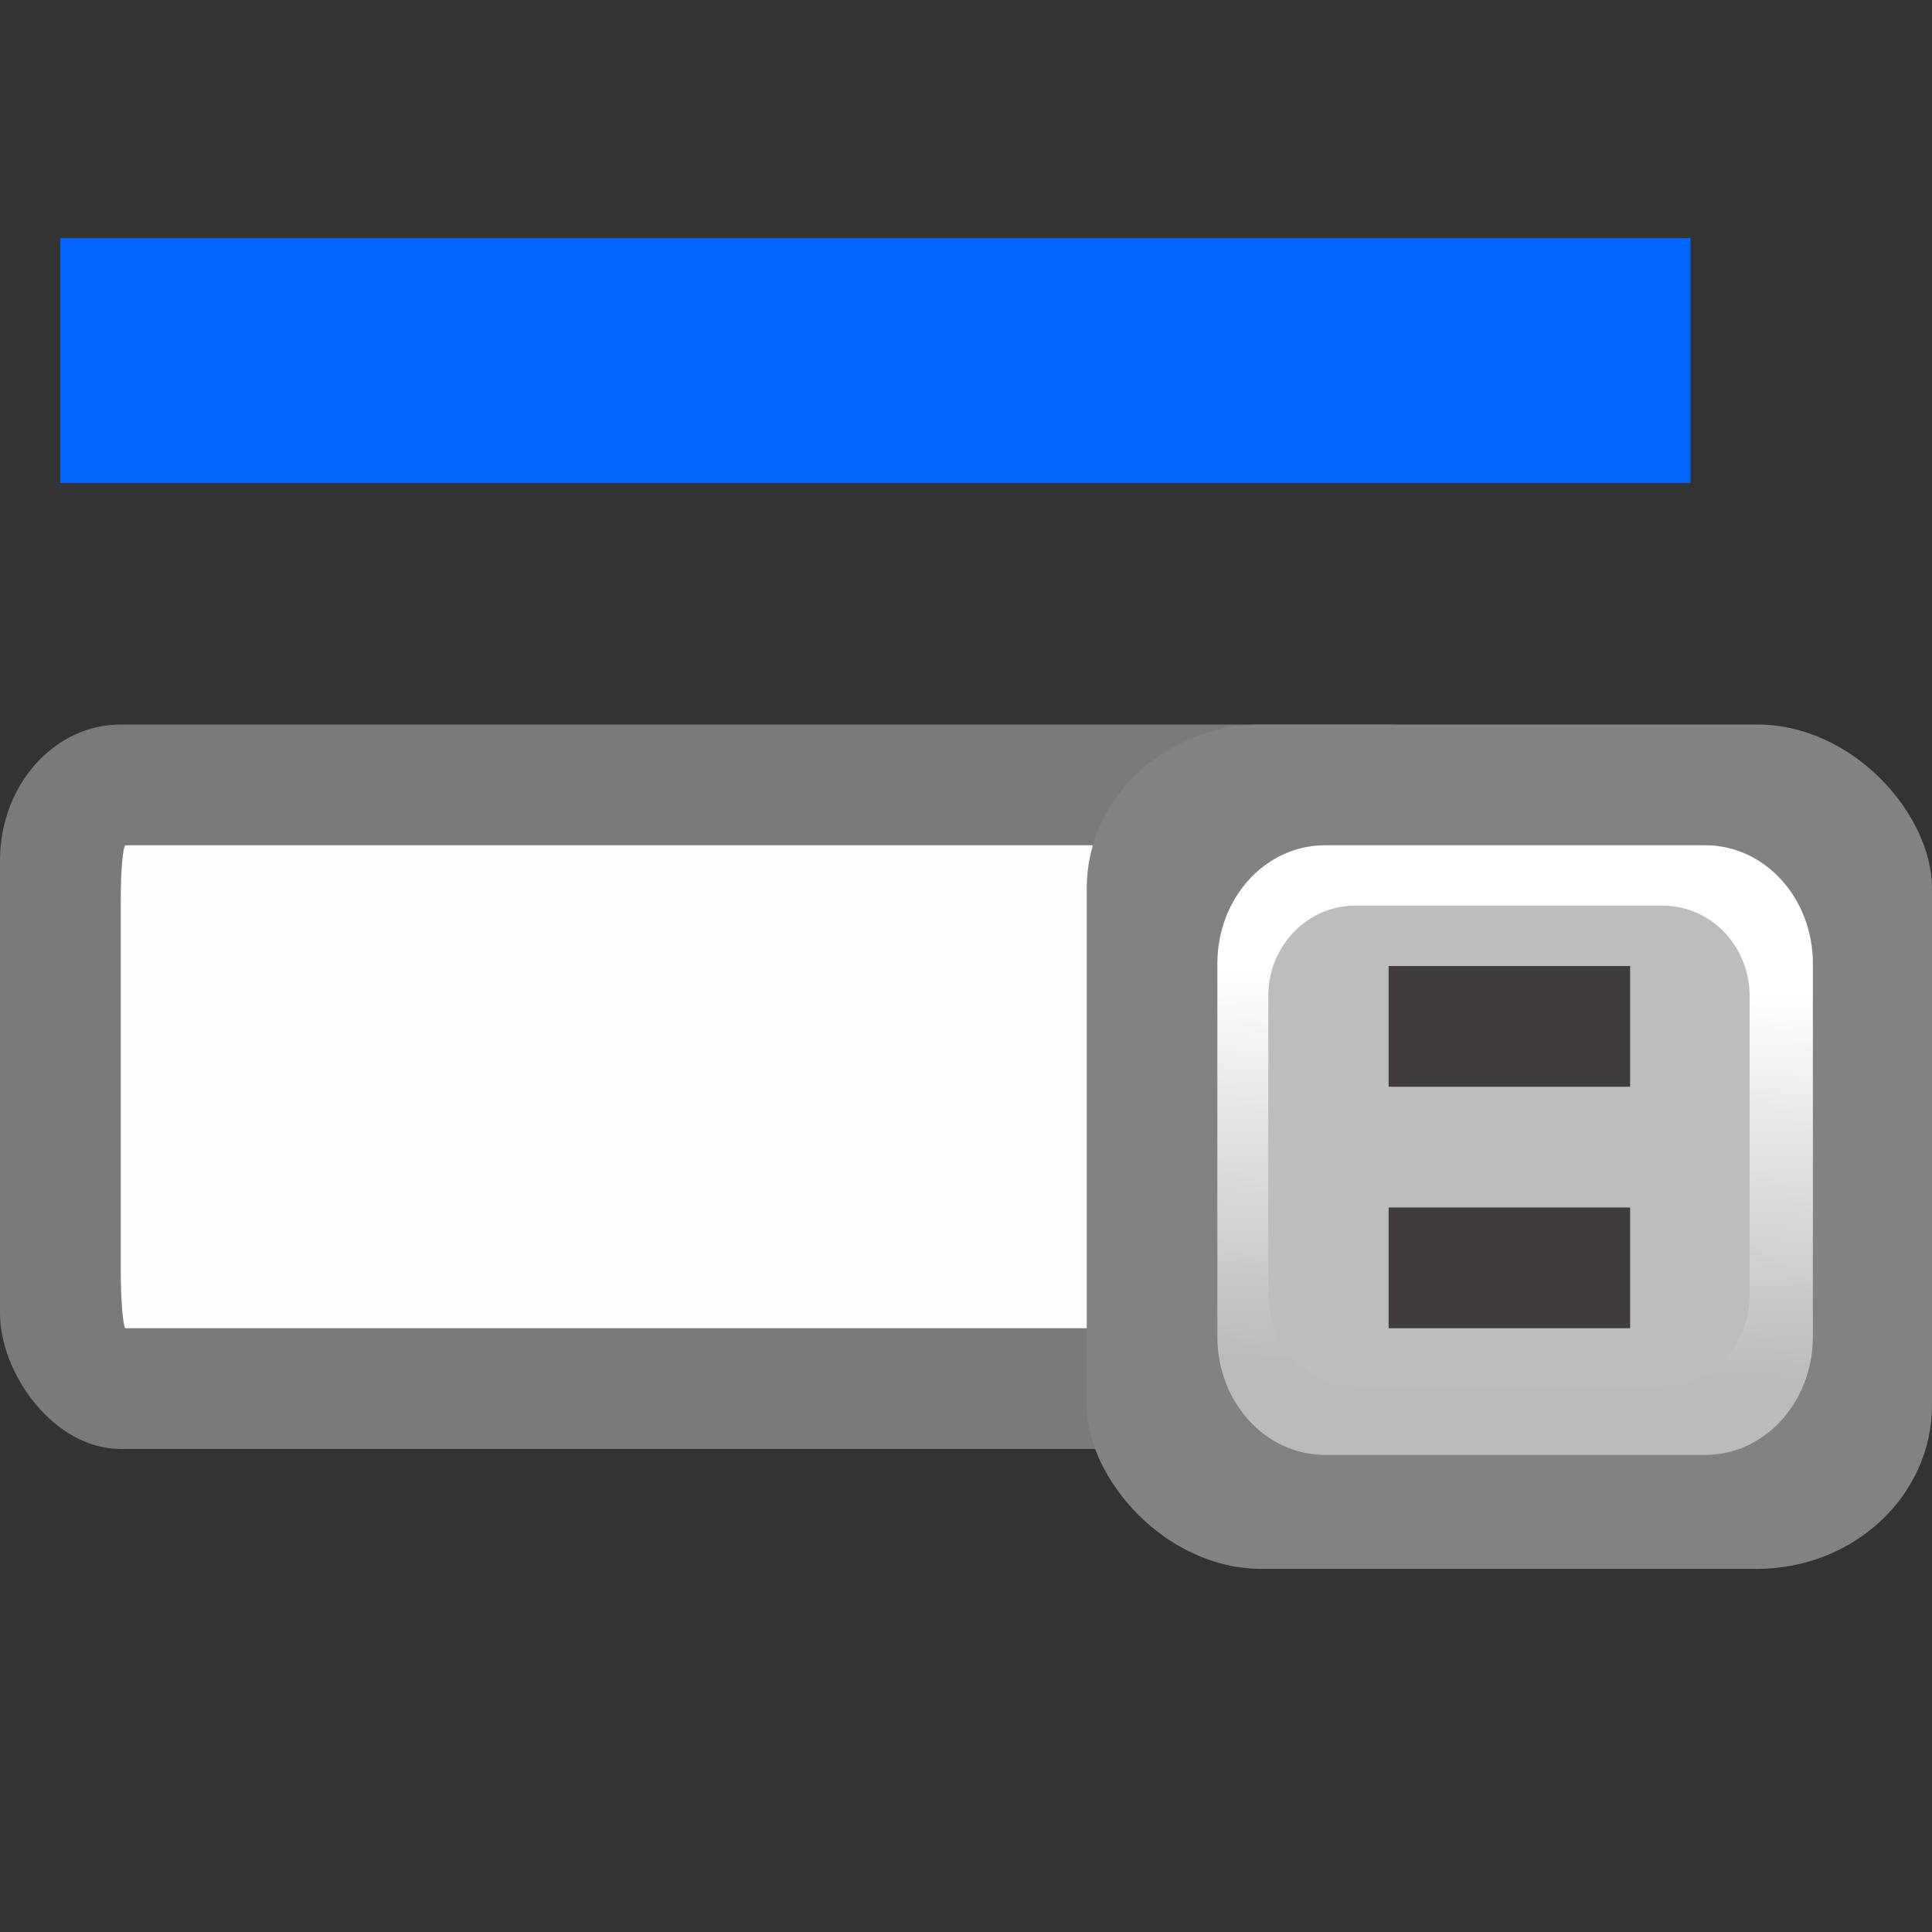 <svg height="16" viewBox="0 0 16 16" width="16" xmlns="http://www.w3.org/2000/svg" xmlns:xlink="http://www.w3.org/1999/xlink"><rect x="0" y="0" width="16" height="16" fill="#333333" stroke="none"/><linearGradient id="a" gradientTransform="matrix(.818 0 0 .891 48.02 19.55)" gradientUnits="userSpaceOnUse" x1="63.974" x2="62.801" y1="50.935" y2="79.922"><stop offset="0" stop-color="#fff"/><stop offset="1" stop-color="#bbb"/></linearGradient><g transform="scale(.125)"><rect fill="#828282" fill-opacity=".89" height="48" rx="8" ry="9" width="100" y="48"/><rect fill="#fefefe" height="32" rx=".326" ry="3.669" width="79.674" x="8" y="56"/><rect fill="#838181" height="55.943" rx="11.597" ry="10.843" width="56" x="72" y="48"/><path d="m87.785 56h25.19c3.952 0 7.133 3.5 7.133 7.848v24.695c0 4.348-3.181 7.848-7.133 7.848h-25.19c-3.952 0-7.133-3.5-7.133-7.848v-24.695c0-4.348 3.181-7.848 7.133-7.848z" fill="url(#a)"/><path d="m89.792 60h20.36c3.194 0 5.765 2.673 5.765 5.993v19.82c0 3.32-2.571 5.993-5.765 5.993h-20.36c-3.194 0-5.765-2.673-5.765-5.993v-19.82c0-3.32 2.571-5.993 5.765-5.993z" fill="#bdbdbd"/><path d="m92 64h16v8h-16z" fill="#403c3b"/><path d="m92 80h16v8h-16z" fill="#403c3b"/><path d="m4 15.776h108v16.224h-108z" fill="#06f"/></g></svg>